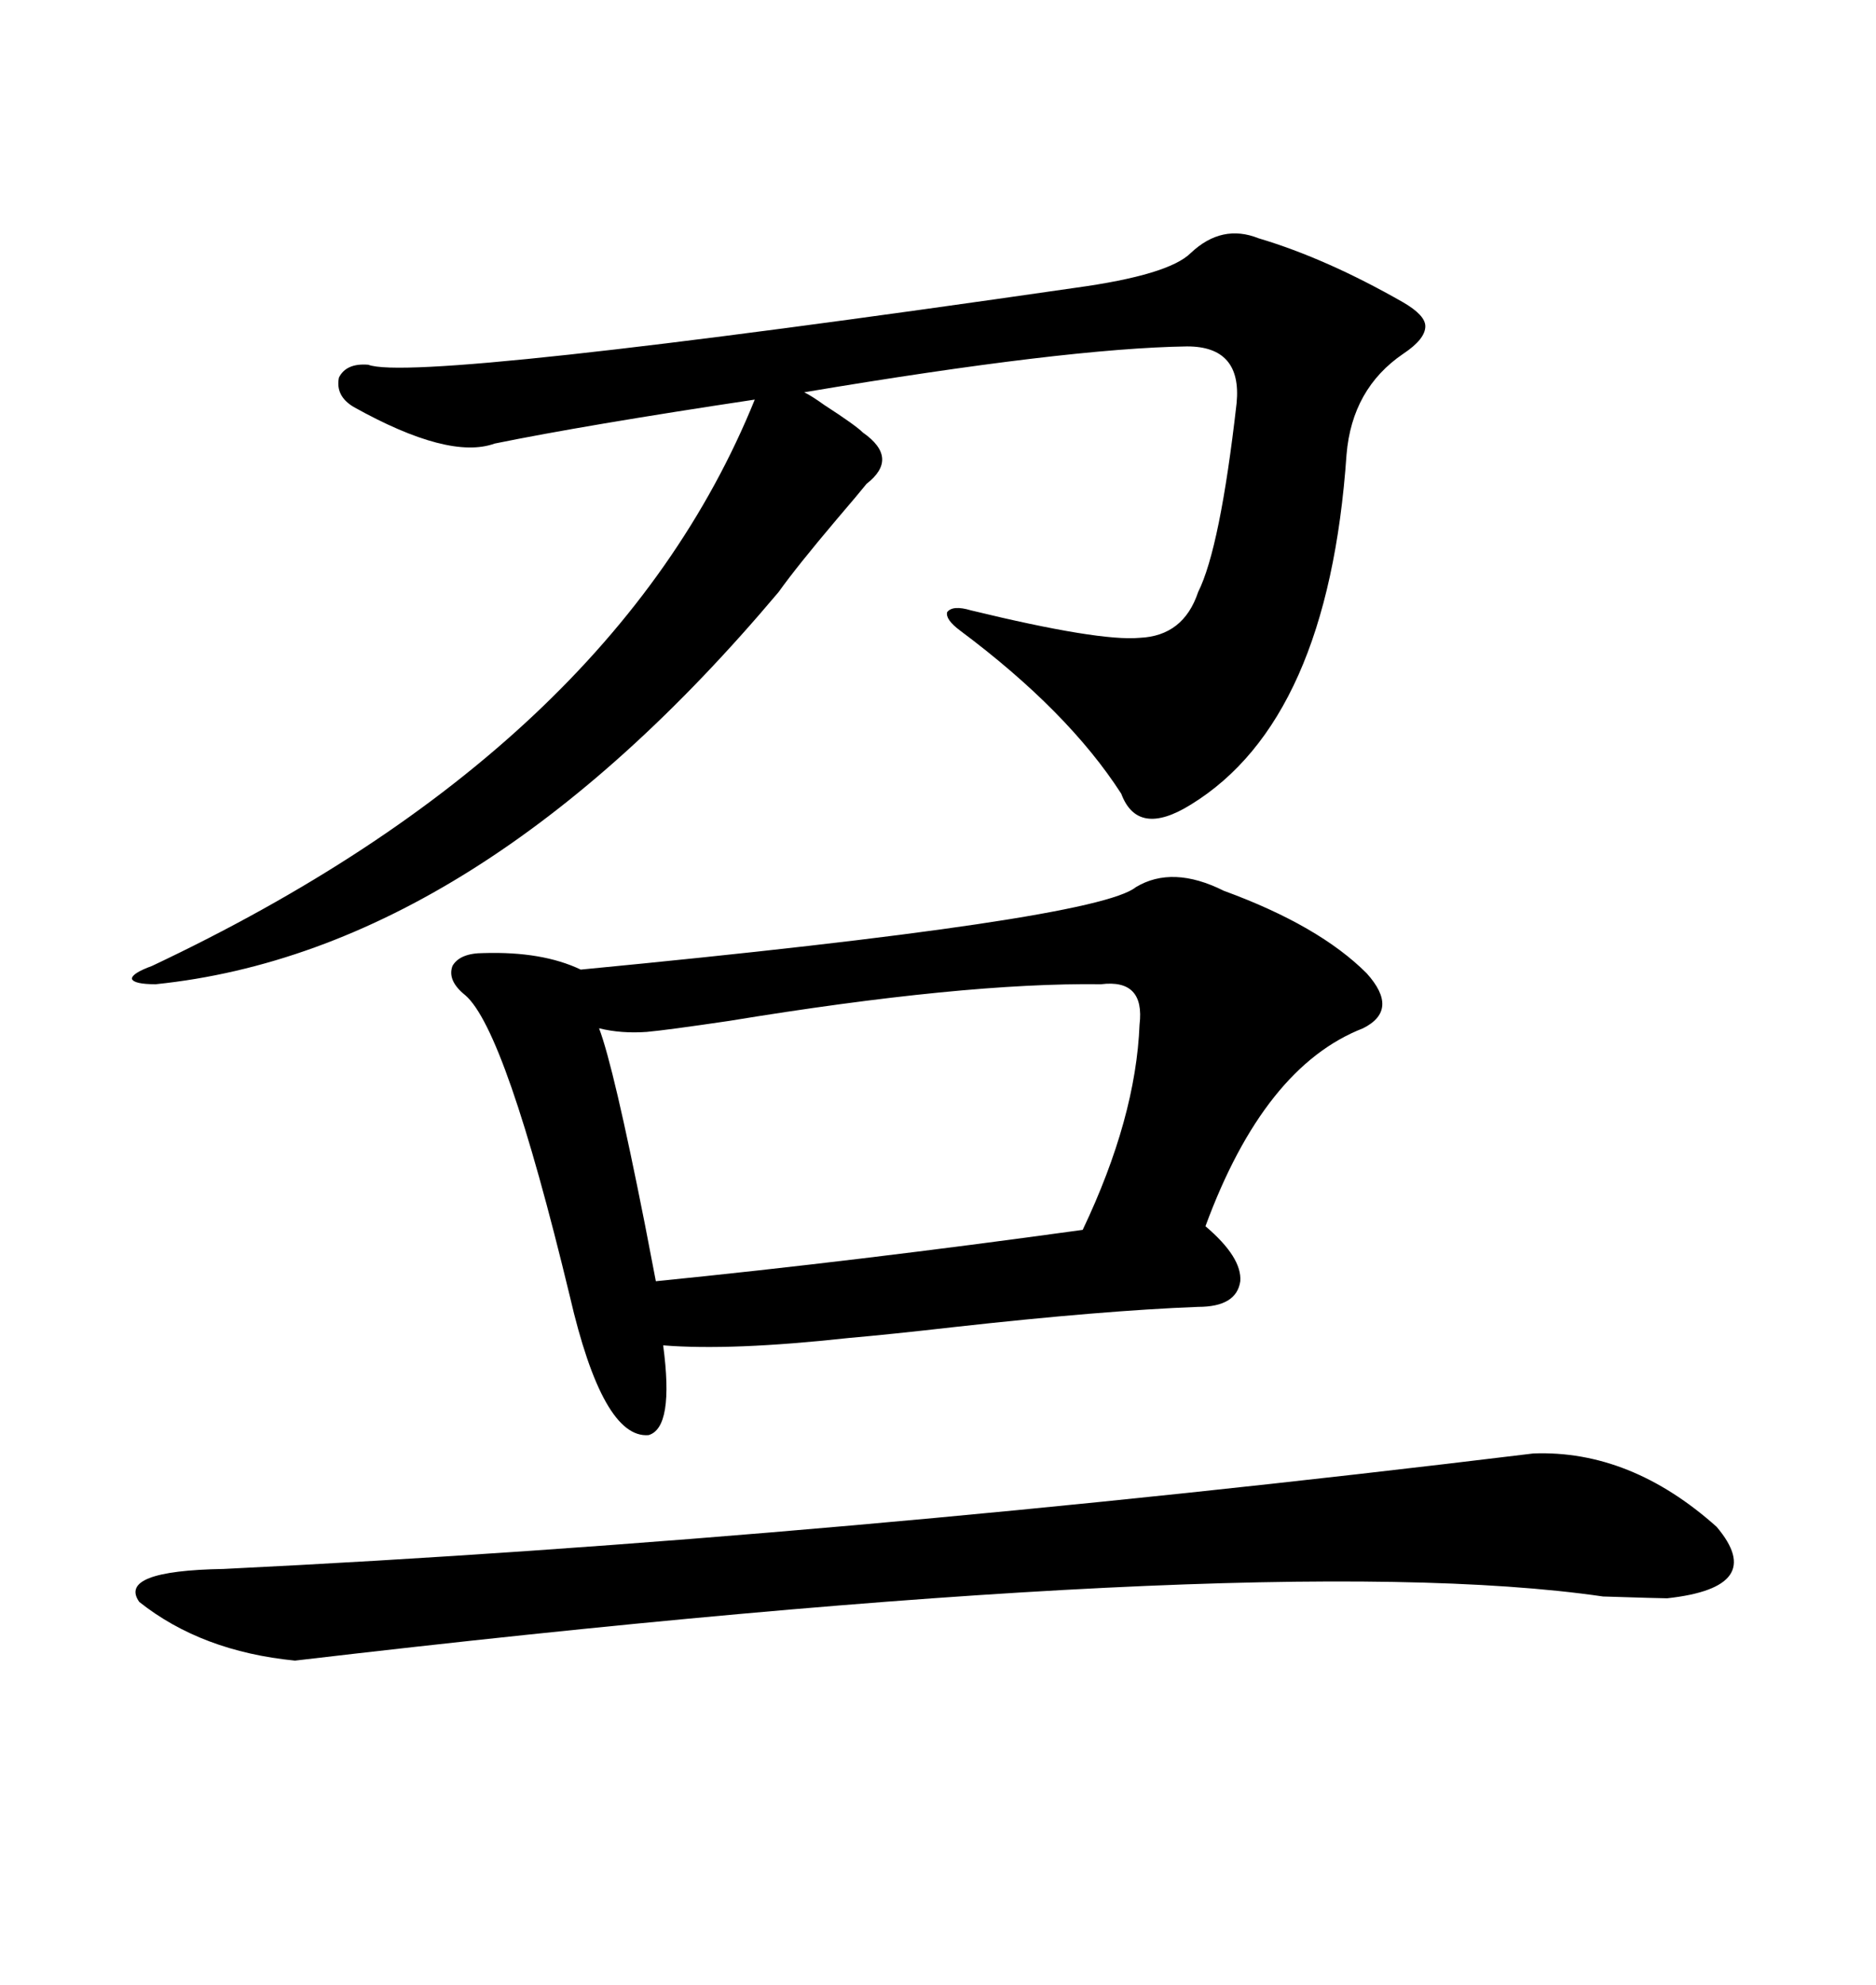<svg xmlns="http://www.w3.org/2000/svg" xmlns:xlink="http://www.w3.org/1999/xlink" width="300" height="317.285"><path d="M181.64 141.80L181.64 141.80Q187.50 138.28 195.70 142.38L195.70 142.38Q210.94 147.95 218.55 155.57L218.55 155.57Q223.83 161.43 217.97 164.36L217.97 164.36Q202.15 170.51 192.77 196.00L192.77 196.00Q198.63 200.98 198.34 204.79L198.34 204.79Q197.75 208.89 191.60 208.89L191.60 208.89Q176.37 209.47 152.64 212.11L152.64 212.11Q142.38 213.28 135.64 213.87L135.64 213.87Q116.89 215.92 106.05 215.04L106.05 215.04Q107.81 228.22 103.71 229.39L103.71 229.39Q96.39 229.98 91.11 207.13L91.11 207.13Q80.86 164.65 74.41 159.08L74.41 159.08Q71.48 156.74 72.36 154.39L72.36 154.39Q73.54 152.34 77.34 152.34L77.34 152.34Q86.72 152.05 92.87 154.98L92.87 154.98Q175.20 147.07 181.64 141.80ZM201.27 38.09L201.27 38.09Q212.11 41.31 224.41 48.34L224.41 48.34Q227.93 50.39 227.93 52.15L227.93 52.15Q227.93 54.20 224.41 56.54L224.41 56.54Q216.21 62.11 215.33 72.66L215.33 72.66Q212.40 115.14 190.43 128.61L190.43 128.61Q181.93 133.89 179.30 126.86L179.30 126.86Q170.80 113.67 153.52 100.78L153.52 100.78Q151.17 99.02 151.46 97.85L151.46 97.85Q152.34 96.68 155.27 97.56L155.27 97.56Q175.78 102.54 182.23 101.95L182.23 101.95Q189.26 101.66 191.60 94.63L191.60 94.63Q195.12 87.60 197.75 64.45L197.75 64.45Q198.63 55.37 189.84 55.37L189.84 55.37Q170.51 55.66 128.61 62.70L128.61 62.70Q129.79 63.28 131.84 64.75L131.84 64.75Q136.82 67.97 137.99 69.14L137.99 69.14Q143.85 73.24 138.57 77.34L138.57 77.34Q137.40 78.81 133.89 82.91L133.89 82.91Q127.44 90.53 124.51 94.63L124.51 94.63Q76.17 152.05 24.90 157.32L24.90 157.32Q21.39 157.32 21.09 156.45L21.09 156.45Q21.09 155.57 24.32 154.39L24.32 154.39Q98.14 119.53 120.70 63.87L120.70 63.87Q93.46 67.97 79.10 70.90L79.10 70.90Q71.78 73.54 56.54 65.04L56.54 65.04Q53.61 63.28 54.20 60.35L54.20 60.35Q55.37 58.01 58.89 58.30L58.89 58.30Q66.50 61.23 171.97 46.00L171.97 46.00Q186.91 43.95 190.43 40.43L190.43 40.43Q195.41 35.74 201.27 38.09ZM245.21 232.32L245.21 232.32Q260.74 231.74 274.51 244.04L274.51 244.04Q282.71 253.71 266.60 255.47L266.60 255.47Q265.43 255.47 256.35 255.18L256.35 255.18Q201.86 247.27 47.17 265.43L47.17 265.43Q32.23 263.96 22.27 256.05L22.27 256.05Q18.75 251.07 35.74 250.78L35.74 250.78Q132.13 246.09 245.21 232.32ZM176.07 157.32L176.07 157.32Q154.10 157.03 116.60 163.18L116.60 163.18Q106.64 164.65 103.42 164.94L103.42 164.94Q99.32 165.23 95.80 164.36L95.80 164.36Q98.14 170.51 103.13 195.70L103.13 195.70Q104.30 201.86 104.88 204.79L104.88 204.79Q137.11 201.56 173.14 196.58L173.14 196.58Q181.64 178.71 182.23 163.77L182.23 163.77Q183.11 156.45 176.07 157.32Z"/></svg>